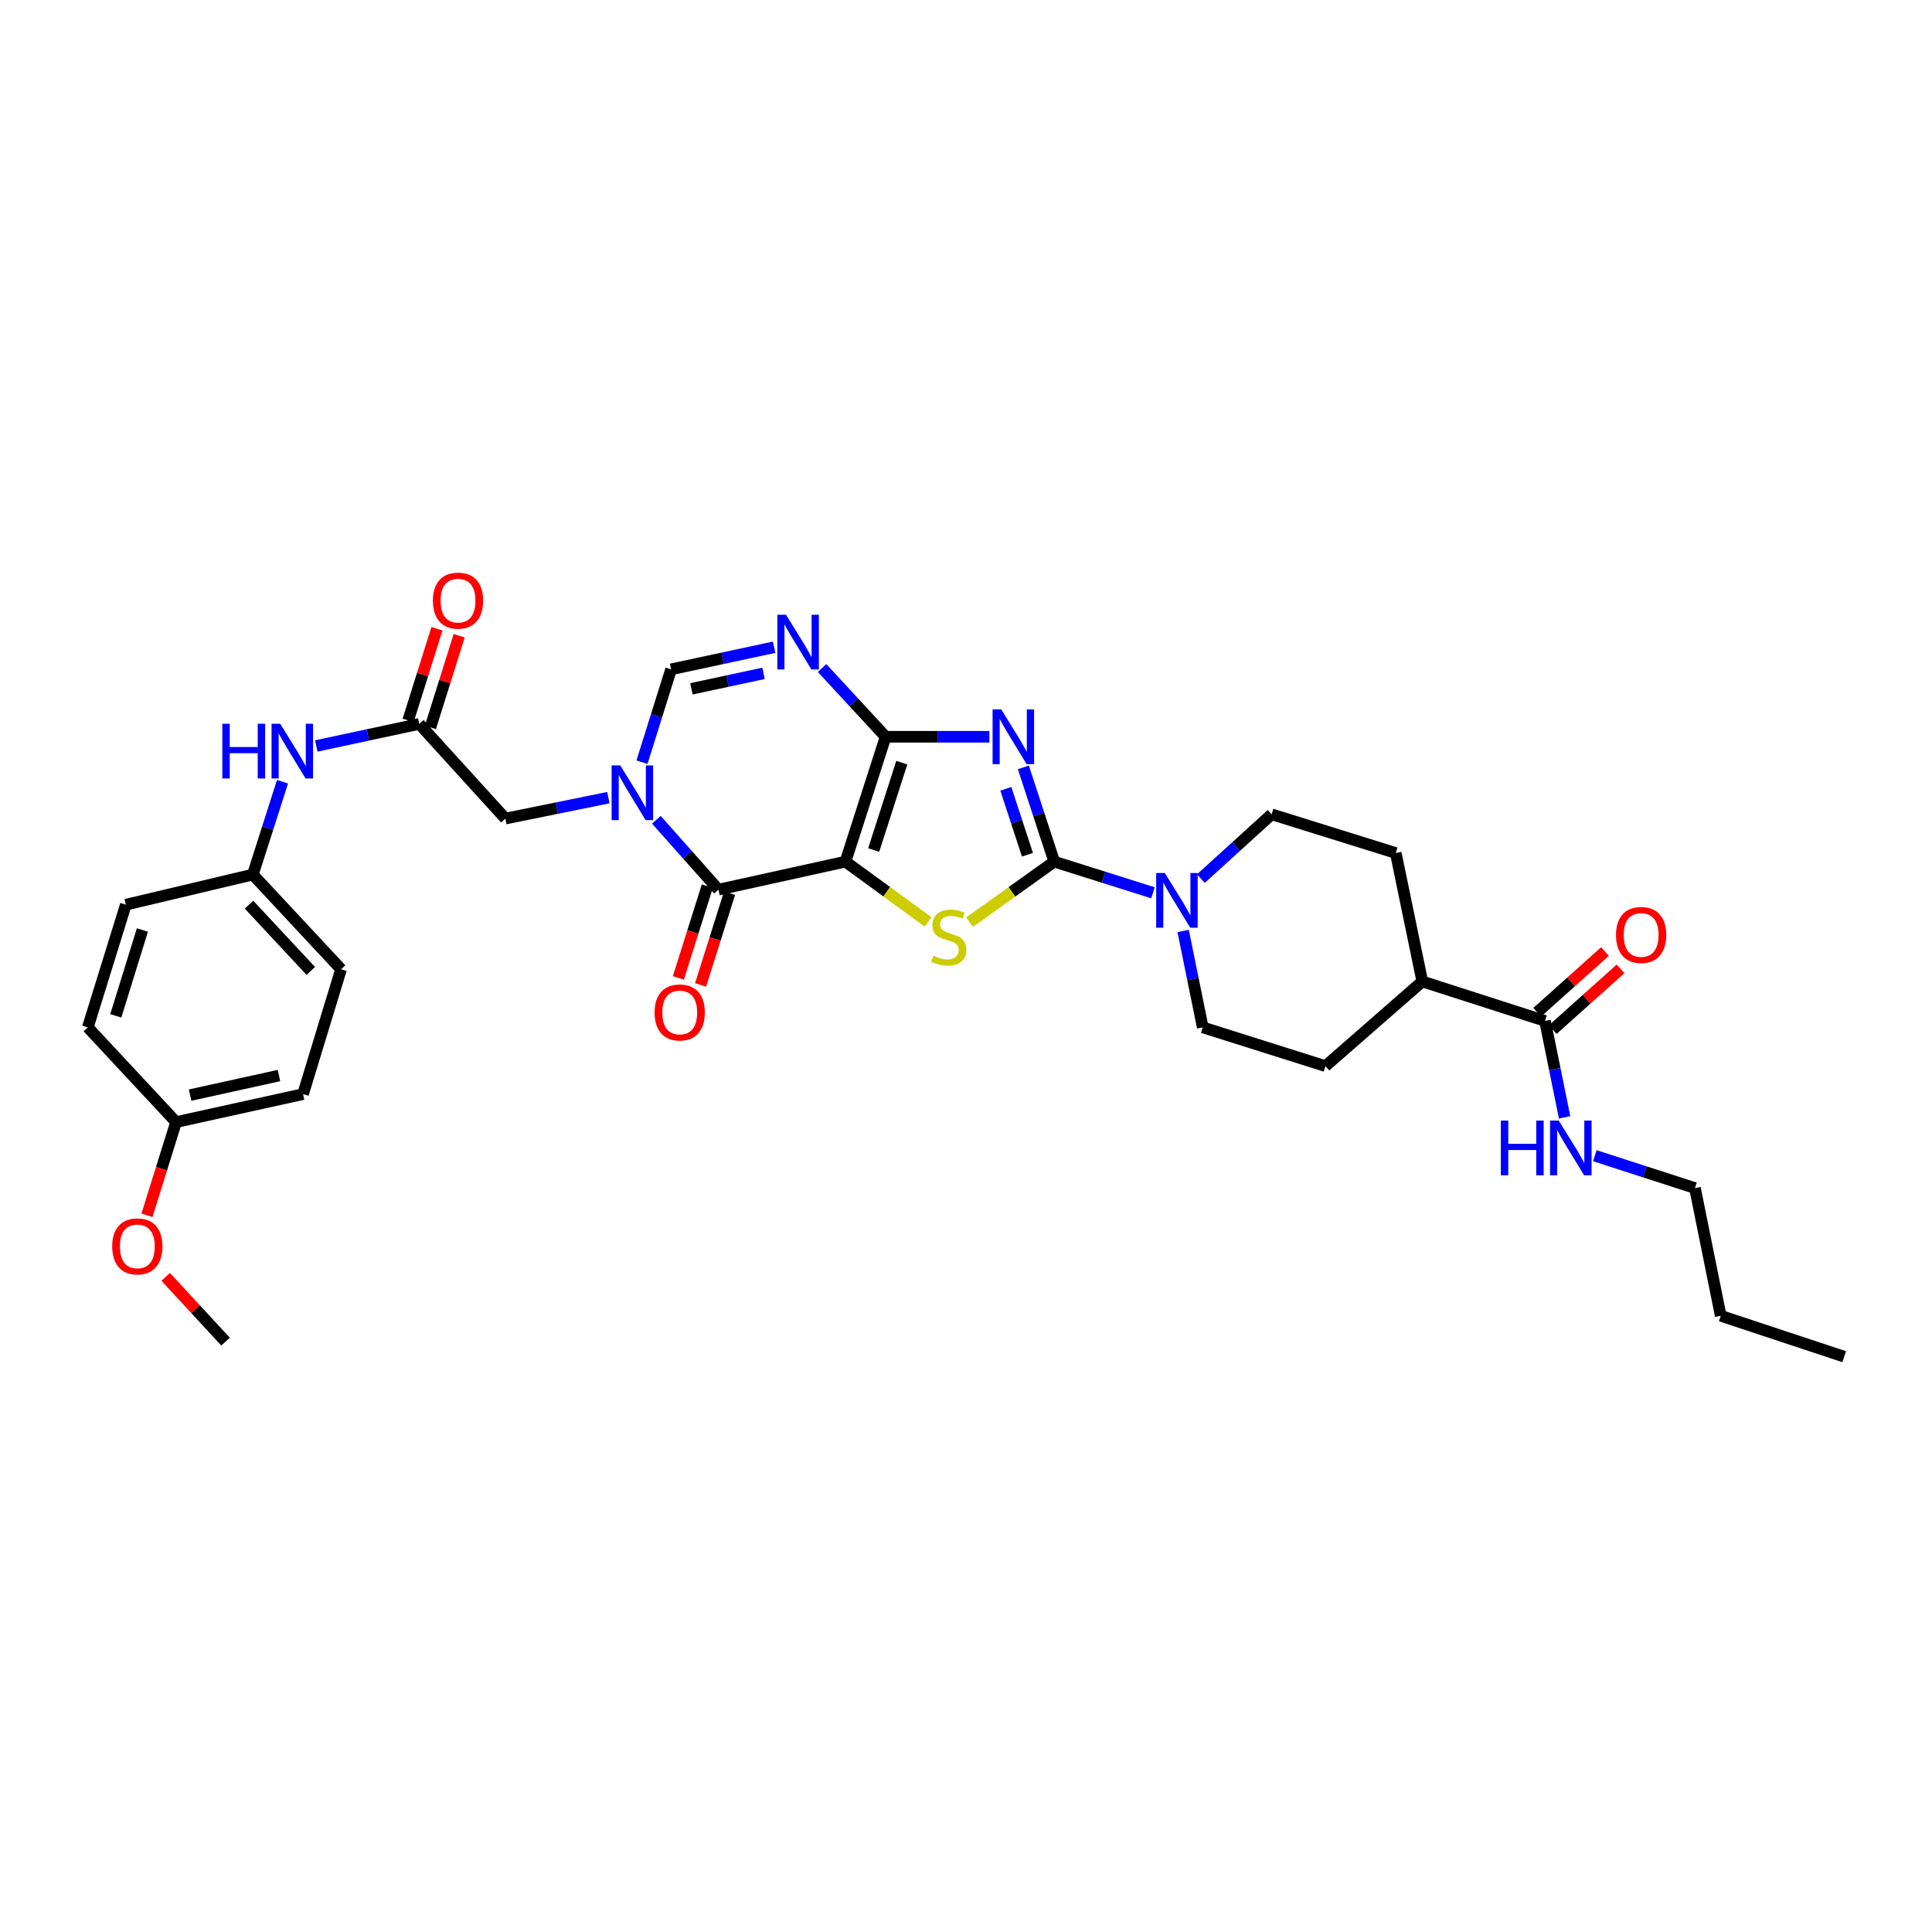 <?xml version='1.0' encoding='iso-8859-1'?>
<svg version='1.1' baseProfile='full'
              xmlns='http://www.w3.org/2000/svg'
                      xmlns:rdkit='http://www.rdkit.org/xml'
                      xmlns:xlink='http://www.w3.org/1999/xlink'
                  xml:space='preserve'
width='1000px' height='1000px' viewBox='0 0 1000 1000'>
<!-- END OF HEADER -->
<rect style='opacity:1.0;fill:#FFFFFF;stroke:none' width='1000' height='1000' x='0' y='0'> </rect>
<path class='bond-0' d='M 437.615,445.981 L 458.397,381.351' style='fill:none;fill-rule:evenodd;stroke:#000000;stroke-width:6px;stroke-linecap:butt;stroke-linejoin:miter;stroke-opacity:1' />
<path class='bond-0' d='M 452.22,439.98 L 466.767,394.739' style='fill:none;fill-rule:evenodd;stroke:#000000;stroke-width:6px;stroke-linecap:butt;stroke-linejoin:miter;stroke-opacity:1' />
<path class='bond-3' d='M 437.615,445.981 L 458.986,461.565' style='fill:none;fill-rule:evenodd;stroke:#000000;stroke-width:6px;stroke-linecap:butt;stroke-linejoin:miter;stroke-opacity:1' />
<path class='bond-3' d='M 458.986,461.565 L 480.356,477.149' style='fill:none;fill-rule:evenodd;stroke:#CCCC00;stroke-width:6px;stroke-linecap:butt;stroke-linejoin:miter;stroke-opacity:1' />
<path class='bond-4' d='M 437.615,445.981 L 371.872,460.475' style='fill:none;fill-rule:evenodd;stroke:#000000;stroke-width:6px;stroke-linecap:butt;stroke-linejoin:miter;stroke-opacity:1' />
<path class='bond-1' d='M 458.397,381.351 L 485.253,381.351' style='fill:none;fill-rule:evenodd;stroke:#000000;stroke-width:6px;stroke-linecap:butt;stroke-linejoin:miter;stroke-opacity:1' />
<path class='bond-1' d='M 485.253,381.351 L 512.109,381.351' style='fill:none;fill-rule:evenodd;stroke:#0000FF;stroke-width:6px;stroke-linecap:butt;stroke-linejoin:miter;stroke-opacity:1' />
<path class='bond-6' d='M 458.397,381.351 L 441.952,363.561' style='fill:none;fill-rule:evenodd;stroke:#000000;stroke-width:6px;stroke-linecap:butt;stroke-linejoin:miter;stroke-opacity:1' />
<path class='bond-6' d='M 441.952,363.561 L 425.508,345.77' style='fill:none;fill-rule:evenodd;stroke:#0000FF;stroke-width:6px;stroke-linecap:butt;stroke-linejoin:miter;stroke-opacity:1' />
<path class='bond-33' d='M 529.696,397.211 L 537.681,421.596' style='fill:none;fill-rule:evenodd;stroke:#0000FF;stroke-width:6px;stroke-linecap:butt;stroke-linejoin:miter;stroke-opacity:1' />
<path class='bond-33' d='M 537.681,421.596 L 545.666,445.981' style='fill:none;fill-rule:evenodd;stroke:#000000;stroke-width:6px;stroke-linecap:butt;stroke-linejoin:miter;stroke-opacity:1' />
<path class='bond-33' d='M 520.624,408.282 L 526.213,425.351' style='fill:none;fill-rule:evenodd;stroke:#0000FF;stroke-width:6px;stroke-linecap:butt;stroke-linejoin:miter;stroke-opacity:1' />
<path class='bond-33' d='M 526.213,425.351 L 531.803,442.421' style='fill:none;fill-rule:evenodd;stroke:#000000;stroke-width:6px;stroke-linecap:butt;stroke-linejoin:miter;stroke-opacity:1' />
<path class='bond-2' d='M 545.666,445.981 L 523.757,461.636' style='fill:none;fill-rule:evenodd;stroke:#000000;stroke-width:6px;stroke-linecap:butt;stroke-linejoin:miter;stroke-opacity:1' />
<path class='bond-2' d='M 523.757,461.636 L 501.848,477.291' style='fill:none;fill-rule:evenodd;stroke:#CCCC00;stroke-width:6px;stroke-linecap:butt;stroke-linejoin:miter;stroke-opacity:1' />
<path class='bond-8' d='M 545.666,445.981 L 571.219,454.046' style='fill:none;fill-rule:evenodd;stroke:#000000;stroke-width:6px;stroke-linecap:butt;stroke-linejoin:miter;stroke-opacity:1' />
<path class='bond-8' d='M 571.219,454.046 L 596.772,462.11' style='fill:none;fill-rule:evenodd;stroke:#0000FF;stroke-width:6px;stroke-linecap:butt;stroke-linejoin:miter;stroke-opacity:1' />
<path class='bond-5' d='M 371.872,460.475 L 355.8,442.394' style='fill:none;fill-rule:evenodd;stroke:#000000;stroke-width:6px;stroke-linecap:butt;stroke-linejoin:miter;stroke-opacity:1' />
<path class='bond-5' d='M 355.8,442.394 L 339.729,424.313' style='fill:none;fill-rule:evenodd;stroke:#0000FF;stroke-width:6px;stroke-linecap:butt;stroke-linejoin:miter;stroke-opacity:1' />
<path class='bond-13' d='M 366.119,458.658 L 358.617,482.411' style='fill:none;fill-rule:evenodd;stroke:#000000;stroke-width:6px;stroke-linecap:butt;stroke-linejoin:miter;stroke-opacity:1' />
<path class='bond-13' d='M 358.617,482.411 L 351.116,506.164' style='fill:none;fill-rule:evenodd;stroke:#FF0000;stroke-width:6px;stroke-linecap:butt;stroke-linejoin:miter;stroke-opacity:1' />
<path class='bond-13' d='M 377.625,462.292 L 370.124,486.045' style='fill:none;fill-rule:evenodd;stroke:#000000;stroke-width:6px;stroke-linecap:butt;stroke-linejoin:miter;stroke-opacity:1' />
<path class='bond-13' d='M 370.124,486.045 L 362.622,509.798' style='fill:none;fill-rule:evenodd;stroke:#FF0000;stroke-width:6px;stroke-linecap:butt;stroke-linejoin:miter;stroke-opacity:1' />
<path class='bond-7' d='M 332.28,394.51 L 339.818,370.481' style='fill:none;fill-rule:evenodd;stroke:#0000FF;stroke-width:6px;stroke-linecap:butt;stroke-linejoin:miter;stroke-opacity:1' />
<path class='bond-7' d='M 339.818,370.481 L 347.356,346.451' style='fill:none;fill-rule:evenodd;stroke:#000000;stroke-width:6px;stroke-linecap:butt;stroke-linejoin:miter;stroke-opacity:1' />
<path class='bond-10' d='M 314.895,412.867 L 288.235,418.282' style='fill:none;fill-rule:evenodd;stroke:#0000FF;stroke-width:6px;stroke-linecap:butt;stroke-linejoin:miter;stroke-opacity:1' />
<path class='bond-10' d='M 288.235,418.282 L 261.576,423.698' style='fill:none;fill-rule:evenodd;stroke:#000000;stroke-width:6px;stroke-linecap:butt;stroke-linejoin:miter;stroke-opacity:1' />
<path class='bond-34' d='M 400.679,335.011 L 374.018,340.731' style='fill:none;fill-rule:evenodd;stroke:#0000FF;stroke-width:6px;stroke-linecap:butt;stroke-linejoin:miter;stroke-opacity:1' />
<path class='bond-34' d='M 374.018,340.731 L 347.356,346.451' style='fill:none;fill-rule:evenodd;stroke:#000000;stroke-width:6px;stroke-linecap:butt;stroke-linejoin:miter;stroke-opacity:1' />
<path class='bond-34' d='M 395.212,348.526 L 376.549,352.529' style='fill:none;fill-rule:evenodd;stroke:#0000FF;stroke-width:6px;stroke-linecap:butt;stroke-linejoin:miter;stroke-opacity:1' />
<path class='bond-34' d='M 376.549,352.529 L 357.886,356.533' style='fill:none;fill-rule:evenodd;stroke:#000000;stroke-width:6px;stroke-linecap:butt;stroke-linejoin:miter;stroke-opacity:1' />
<path class='bond-14' d='M 612.397,481.862 L 617.471,506.812' style='fill:none;fill-rule:evenodd;stroke:#0000FF;stroke-width:6px;stroke-linecap:butt;stroke-linejoin:miter;stroke-opacity:1' />
<path class='bond-14' d='M 617.471,506.812 L 622.544,531.762' style='fill:none;fill-rule:evenodd;stroke:#000000;stroke-width:6px;stroke-linecap:butt;stroke-linejoin:miter;stroke-opacity:1' />
<path class='bond-15' d='M 621.573,454.76 L 639.883,438.12' style='fill:none;fill-rule:evenodd;stroke:#0000FF;stroke-width:6px;stroke-linecap:butt;stroke-linejoin:miter;stroke-opacity:1' />
<path class='bond-15' d='M 639.883,438.12 L 658.194,421.479' style='fill:none;fill-rule:evenodd;stroke:#000000;stroke-width:6px;stroke-linecap:butt;stroke-linejoin:miter;stroke-opacity:1' />
<path class='bond-9' d='M 217.016,374.694 L 261.576,423.698' style='fill:none;fill-rule:evenodd;stroke:#000000;stroke-width:6px;stroke-linecap:butt;stroke-linejoin:miter;stroke-opacity:1' />
<path class='bond-12' d='M 217.016,374.694 L 190.365,380.405' style='fill:none;fill-rule:evenodd;stroke:#000000;stroke-width:6px;stroke-linecap:butt;stroke-linejoin:miter;stroke-opacity:1' />
<path class='bond-12' d='M 190.365,380.405 L 163.713,386.117' style='fill:none;fill-rule:evenodd;stroke:#0000FF;stroke-width:6px;stroke-linecap:butt;stroke-linejoin:miter;stroke-opacity:1' />
<path class='bond-17' d='M 222.772,376.501 L 230.222,352.772' style='fill:none;fill-rule:evenodd;stroke:#000000;stroke-width:6px;stroke-linecap:butt;stroke-linejoin:miter;stroke-opacity:1' />
<path class='bond-17' d='M 230.222,352.772 L 237.671,329.042' style='fill:none;fill-rule:evenodd;stroke:#FF0000;stroke-width:6px;stroke-linecap:butt;stroke-linejoin:miter;stroke-opacity:1' />
<path class='bond-17' d='M 211.26,372.887 L 218.709,349.157' style='fill:none;fill-rule:evenodd;stroke:#000000;stroke-width:6px;stroke-linecap:butt;stroke-linejoin:miter;stroke-opacity:1' />
<path class='bond-17' d='M 218.709,349.157 L 226.158,325.428' style='fill:none;fill-rule:evenodd;stroke:#FF0000;stroke-width:6px;stroke-linecap:butt;stroke-linejoin:miter;stroke-opacity:1' />
<path class='bond-11' d='M 799.69,528.424 L 736.179,507.997' style='fill:none;fill-rule:evenodd;stroke:#000000;stroke-width:6px;stroke-linecap:butt;stroke-linejoin:miter;stroke-opacity:1' />
<path class='bond-18' d='M 803.715,532.917 L 821.258,517.202' style='fill:none;fill-rule:evenodd;stroke:#000000;stroke-width:6px;stroke-linecap:butt;stroke-linejoin:miter;stroke-opacity:1' />
<path class='bond-18' d='M 821.258,517.202 L 838.8,501.486' style='fill:none;fill-rule:evenodd;stroke:#FF0000;stroke-width:6px;stroke-linecap:butt;stroke-linejoin:miter;stroke-opacity:1' />
<path class='bond-18' d='M 795.664,523.93 L 813.206,508.214' style='fill:none;fill-rule:evenodd;stroke:#000000;stroke-width:6px;stroke-linecap:butt;stroke-linejoin:miter;stroke-opacity:1' />
<path class='bond-18' d='M 813.206,508.214 L 830.749,492.499' style='fill:none;fill-rule:evenodd;stroke:#FF0000;stroke-width:6px;stroke-linecap:butt;stroke-linejoin:miter;stroke-opacity:1' />
<path class='bond-21' d='M 799.69,528.424 L 804.763,553.377' style='fill:none;fill-rule:evenodd;stroke:#000000;stroke-width:6px;stroke-linecap:butt;stroke-linejoin:miter;stroke-opacity:1' />
<path class='bond-21' d='M 804.763,553.377 L 809.837,578.33' style='fill:none;fill-rule:evenodd;stroke:#0000FF;stroke-width:6px;stroke-linecap:butt;stroke-linejoin:miter;stroke-opacity:1' />
<path class='bond-22' d='M 146.23,404.615 L 138.548,428.643' style='fill:none;fill-rule:evenodd;stroke:#0000FF;stroke-width:6px;stroke-linecap:butt;stroke-linejoin:miter;stroke-opacity:1' />
<path class='bond-22' d='M 138.548,428.643 L 130.867,452.672' style='fill:none;fill-rule:evenodd;stroke:#000000;stroke-width:6px;stroke-linecap:butt;stroke-linejoin:miter;stroke-opacity:1' />
<path class='bond-20' d='M 622.544,531.762 L 686.048,551.82' style='fill:none;fill-rule:evenodd;stroke:#000000;stroke-width:6px;stroke-linecap:butt;stroke-linejoin:miter;stroke-opacity:1' />
<path class='bond-19' d='M 658.194,421.479 L 722.443,441.523' style='fill:none;fill-rule:evenodd;stroke:#000000;stroke-width:6px;stroke-linecap:butt;stroke-linejoin:miter;stroke-opacity:1' />
<path class='bond-16' d='M 736.179,507.997 L 722.443,441.523' style='fill:none;fill-rule:evenodd;stroke:#000000;stroke-width:6px;stroke-linecap:butt;stroke-linejoin:miter;stroke-opacity:1' />
<path class='bond-35' d='M 736.179,507.997 L 686.048,551.82' style='fill:none;fill-rule:evenodd;stroke:#000000;stroke-width:6px;stroke-linecap:butt;stroke-linejoin:miter;stroke-opacity:1' />
<path class='bond-29' d='M 825.485,598.187 L 851.395,606.568' style='fill:none;fill-rule:evenodd;stroke:#0000FF;stroke-width:6px;stroke-linecap:butt;stroke-linejoin:miter;stroke-opacity:1' />
<path class='bond-29' d='M 851.395,606.568 L 877.305,614.948' style='fill:none;fill-rule:evenodd;stroke:#000000;stroke-width:6px;stroke-linecap:butt;stroke-linejoin:miter;stroke-opacity:1' />
<path class='bond-24' d='M 130.867,452.672 L 65.13,468.271' style='fill:none;fill-rule:evenodd;stroke:#000000;stroke-width:6px;stroke-linecap:butt;stroke-linejoin:miter;stroke-opacity:1' />
<path class='bond-25' d='M 130.867,452.672 L 176.546,501.682' style='fill:none;fill-rule:evenodd;stroke:#000000;stroke-width:6px;stroke-linecap:butt;stroke-linejoin:miter;stroke-opacity:1' />
<path class='bond-25' d='M 128.891,468.25 L 160.867,502.558' style='fill:none;fill-rule:evenodd;stroke:#000000;stroke-width:6px;stroke-linecap:butt;stroke-linejoin:miter;stroke-opacity:1' />
<path class='bond-23' d='M 91.134,580.786 L 156.857,566.313' style='fill:none;fill-rule:evenodd;stroke:#000000;stroke-width:6px;stroke-linecap:butt;stroke-linejoin:miter;stroke-opacity:1' />
<path class='bond-23' d='M 98.397,566.831 L 144.403,556.7' style='fill:none;fill-rule:evenodd;stroke:#000000;stroke-width:6px;stroke-linecap:butt;stroke-linejoin:miter;stroke-opacity:1' />
<path class='bond-28' d='M 91.134,580.786 L 83.603,604.909' style='fill:none;fill-rule:evenodd;stroke:#000000;stroke-width:6px;stroke-linecap:butt;stroke-linejoin:miter;stroke-opacity:1' />
<path class='bond-28' d='M 83.603,604.909 L 76.072,629.032' style='fill:none;fill-rule:evenodd;stroke:#FF0000;stroke-width:6px;stroke-linecap:butt;stroke-linejoin:miter;stroke-opacity:1' />
<path class='bond-36' d='M 91.134,580.786 L 45.455,531.762' style='fill:none;fill-rule:evenodd;stroke:#000000;stroke-width:6px;stroke-linecap:butt;stroke-linejoin:miter;stroke-opacity:1' />
<path class='bond-27' d='M 65.13,468.271 L 45.455,531.762' style='fill:none;fill-rule:evenodd;stroke:#000000;stroke-width:6px;stroke-linecap:butt;stroke-linejoin:miter;stroke-opacity:1' />
<path class='bond-27' d='M 73.705,481.367 L 59.932,525.81' style='fill:none;fill-rule:evenodd;stroke:#000000;stroke-width:6px;stroke-linecap:butt;stroke-linejoin:miter;stroke-opacity:1' />
<path class='bond-26' d='M 176.546,501.682 L 156.857,566.313' style='fill:none;fill-rule:evenodd;stroke:#000000;stroke-width:6px;stroke-linecap:butt;stroke-linejoin:miter;stroke-opacity:1' />
<path class='bond-30' d='M 85.758,660.91 L 101.253,677.666' style='fill:none;fill-rule:evenodd;stroke:#FF0000;stroke-width:6px;stroke-linecap:butt;stroke-linejoin:miter;stroke-opacity:1' />
<path class='bond-30' d='M 101.253,677.666 L 116.749,694.421' style='fill:none;fill-rule:evenodd;stroke:#000000;stroke-width:6px;stroke-linecap:butt;stroke-linejoin:miter;stroke-opacity:1' />
<path class='bond-31' d='M 877.305,614.948 L 890.652,681.054' style='fill:none;fill-rule:evenodd;stroke:#000000;stroke-width:6px;stroke-linecap:butt;stroke-linejoin:miter;stroke-opacity:1' />
<path class='bond-32' d='M 890.652,681.054 L 954.545,702.217' style='fill:none;fill-rule:evenodd;stroke:#000000;stroke-width:6px;stroke-linecap:butt;stroke-linejoin:miter;stroke-opacity:1' />
<path  class='atom-2' d='M 518.242 367.191
L 527.522 382.191
Q 528.442 383.671, 529.922 386.351
Q 531.402 389.031, 531.482 389.191
L 531.482 367.191
L 535.242 367.191
L 535.242 395.511
L 531.362 395.511
L 521.402 379.111
Q 520.242 377.191, 519.002 374.991
Q 517.802 372.791, 517.442 372.111
L 517.442 395.511
L 513.762 395.511
L 513.762 367.191
L 518.242 367.191
' fill='#0000FF'/>
<path  class='atom-4' d='M 483.091 494.697
Q 483.411 494.817, 484.731 495.377
Q 486.051 495.937, 487.491 496.297
Q 488.971 496.617, 490.411 496.617
Q 493.091 496.617, 494.651 495.337
Q 496.211 494.017, 496.211 491.737
Q 496.211 490.177, 495.411 489.217
Q 494.651 488.257, 493.451 487.737
Q 492.251 487.217, 490.251 486.617
Q 487.731 485.857, 486.211 485.137
Q 484.731 484.417, 483.651 482.897
Q 482.611 481.377, 482.611 478.817
Q 482.611 475.257, 485.011 473.057
Q 487.451 470.857, 492.251 470.857
Q 495.531 470.857, 499.251 472.417
L 498.331 475.497
Q 494.931 474.097, 492.371 474.097
Q 489.611 474.097, 488.091 475.257
Q 486.571 476.377, 486.611 478.337
Q 486.611 479.857, 487.371 480.777
Q 488.171 481.697, 489.291 482.217
Q 490.451 482.737, 492.371 483.337
Q 494.931 484.137, 496.451 484.937
Q 497.971 485.737, 499.051 487.377
Q 500.171 488.977, 500.171 491.737
Q 500.171 495.657, 497.531 497.777
Q 494.931 499.857, 490.571 499.857
Q 488.051 499.857, 486.131 499.297
Q 484.251 498.777, 482.011 497.857
L 483.091 494.697
' fill='#CCCC00'/>
<path  class='atom-6' d='M 321.052 396.184
L 330.332 411.184
Q 331.252 412.664, 332.732 415.344
Q 334.212 418.024, 334.292 418.184
L 334.292 396.184
L 338.052 396.184
L 338.052 424.504
L 334.172 424.504
L 324.212 408.104
Q 323.052 406.184, 321.812 403.984
Q 320.612 401.784, 320.252 401.104
L 320.252 424.504
L 316.572 424.504
L 316.572 396.184
L 321.052 396.184
' fill='#0000FF'/>
<path  class='atom-7' d='M 406.84 318.187
L 416.12 333.187
Q 417.04 334.667, 418.52 337.347
Q 420 340.027, 420.08 340.187
L 420.08 318.187
L 423.84 318.187
L 423.84 346.507
L 419.96 346.507
L 410 330.107
Q 408.84 328.187, 407.6 325.987
Q 406.4 323.787, 406.04 323.107
L 406.04 346.507
L 402.36 346.507
L 402.36 318.187
L 406.84 318.187
' fill='#0000FF'/>
<path  class='atom-9' d='M 602.917 451.865
L 612.197 466.865
Q 613.117 468.345, 614.597 471.025
Q 616.077 473.705, 616.157 473.865
L 616.157 451.865
L 619.917 451.865
L 619.917 480.185
L 616.037 480.185
L 606.077 463.785
Q 604.917 461.865, 603.677 459.665
Q 602.477 457.465, 602.117 456.785
L 602.117 480.185
L 598.437 480.185
L 598.437 451.865
L 602.917 451.865
' fill='#0000FF'/>
<path  class='atom-13' d='M 115.073 374.618
L 118.913 374.618
L 118.913 386.658
L 133.393 386.658
L 133.393 374.618
L 137.233 374.618
L 137.233 402.938
L 133.393 402.938
L 133.393 389.858
L 118.913 389.858
L 118.913 402.938
L 115.073 402.938
L 115.073 374.618
' fill='#0000FF'/>
<path  class='atom-13' d='M 145.033 374.618
L 154.313 389.618
Q 155.233 391.098, 156.713 393.778
Q 158.193 396.458, 158.273 396.618
L 158.273 374.618
L 162.033 374.618
L 162.033 402.938
L 158.153 402.938
L 148.193 386.538
Q 147.033 384.618, 145.793 382.418
Q 144.593 380.218, 144.233 379.538
L 144.233 402.938
L 140.553 402.938
L 140.553 374.618
L 145.033 374.618
' fill='#0000FF'/>
<path  class='atom-14' d='M 338.821 524.046
Q 338.821 517.246, 342.181 513.446
Q 345.541 509.646, 351.821 509.646
Q 358.101 509.646, 361.461 513.446
Q 364.821 517.246, 364.821 524.046
Q 364.821 530.926, 361.421 534.846
Q 358.021 538.726, 351.821 538.726
Q 345.581 538.726, 342.181 534.846
Q 338.821 530.966, 338.821 524.046
M 351.821 535.526
Q 356.141 535.526, 358.461 532.646
Q 360.821 529.726, 360.821 524.046
Q 360.821 518.486, 358.461 515.686
Q 356.141 512.846, 351.821 512.846
Q 347.501 512.846, 345.141 515.646
Q 342.821 518.446, 342.821 524.046
Q 342.821 529.766, 345.141 532.646
Q 347.501 535.526, 351.821 535.526
' fill='#FF0000'/>
<path  class='atom-18' d='M 224.074 310.881
Q 224.074 304.081, 227.434 300.281
Q 230.794 296.481, 237.074 296.481
Q 243.354 296.481, 246.714 300.281
Q 250.074 304.081, 250.074 310.881
Q 250.074 317.761, 246.674 321.681
Q 243.274 325.561, 237.074 325.561
Q 230.834 325.561, 227.434 321.681
Q 224.074 317.801, 224.074 310.881
M 237.074 322.361
Q 241.394 322.361, 243.714 319.481
Q 246.074 316.561, 246.074 310.881
Q 246.074 305.321, 243.714 302.521
Q 241.394 299.681, 237.074 299.681
Q 232.754 299.681, 230.394 302.481
Q 228.074 305.281, 228.074 310.881
Q 228.074 316.601, 230.394 319.481
Q 232.754 322.361, 237.074 322.361
' fill='#FF0000'/>
<path  class='atom-19' d='M 836.445 483.931
Q 836.445 477.131, 839.805 473.331
Q 843.165 469.531, 849.445 469.531
Q 855.725 469.531, 859.085 473.331
Q 862.445 477.131, 862.445 483.931
Q 862.445 490.811, 859.045 494.731
Q 855.645 498.611, 849.445 498.611
Q 843.205 498.611, 839.805 494.731
Q 836.445 490.851, 836.445 483.931
M 849.445 495.411
Q 853.765 495.411, 856.085 492.531
Q 858.445 489.611, 858.445 483.931
Q 858.445 478.371, 856.085 475.571
Q 853.765 472.731, 849.445 472.731
Q 845.125 472.731, 842.765 475.531
Q 840.445 478.331, 840.445 483.931
Q 840.445 489.651, 842.765 492.531
Q 845.125 495.411, 849.445 495.411
' fill='#FF0000'/>
<path  class='atom-22' d='M 776.837 580.007
L 780.677 580.007
L 780.677 592.047
L 795.157 592.047
L 795.157 580.007
L 798.997 580.007
L 798.997 608.327
L 795.157 608.327
L 795.157 595.247
L 780.677 595.247
L 780.677 608.327
L 776.837 608.327
L 776.837 580.007
' fill='#0000FF'/>
<path  class='atom-22' d='M 806.797 580.007
L 816.077 595.007
Q 816.997 596.487, 818.477 599.167
Q 819.957 601.847, 820.037 602.007
L 820.037 580.007
L 823.797 580.007
L 823.797 608.327
L 819.917 608.327
L 809.957 591.927
Q 808.797 590.007, 807.557 587.807
Q 806.357 585.607, 805.997 584.927
L 805.997 608.327
L 802.317 608.327
L 802.317 580.007
L 806.797 580.007
' fill='#0000FF'/>
<path  class='atom-29' d='M 58.076 645.115
Q 58.076 638.315, 61.436 634.515
Q 64.796 630.715, 71.076 630.715
Q 77.356 630.715, 80.716 634.515
Q 84.076 638.315, 84.076 645.115
Q 84.076 651.995, 80.676 655.915
Q 77.276 659.795, 71.076 659.795
Q 64.836 659.795, 61.436 655.915
Q 58.076 652.035, 58.076 645.115
M 71.076 656.595
Q 75.396 656.595, 77.716 653.715
Q 80.076 650.795, 80.076 645.115
Q 80.076 639.555, 77.716 636.755
Q 75.396 633.915, 71.076 633.915
Q 66.756 633.915, 64.396 636.715
Q 62.076 639.515, 62.076 645.115
Q 62.076 650.835, 64.396 653.715
Q 66.756 656.595, 71.076 656.595
' fill='#FF0000'/>
</svg>
